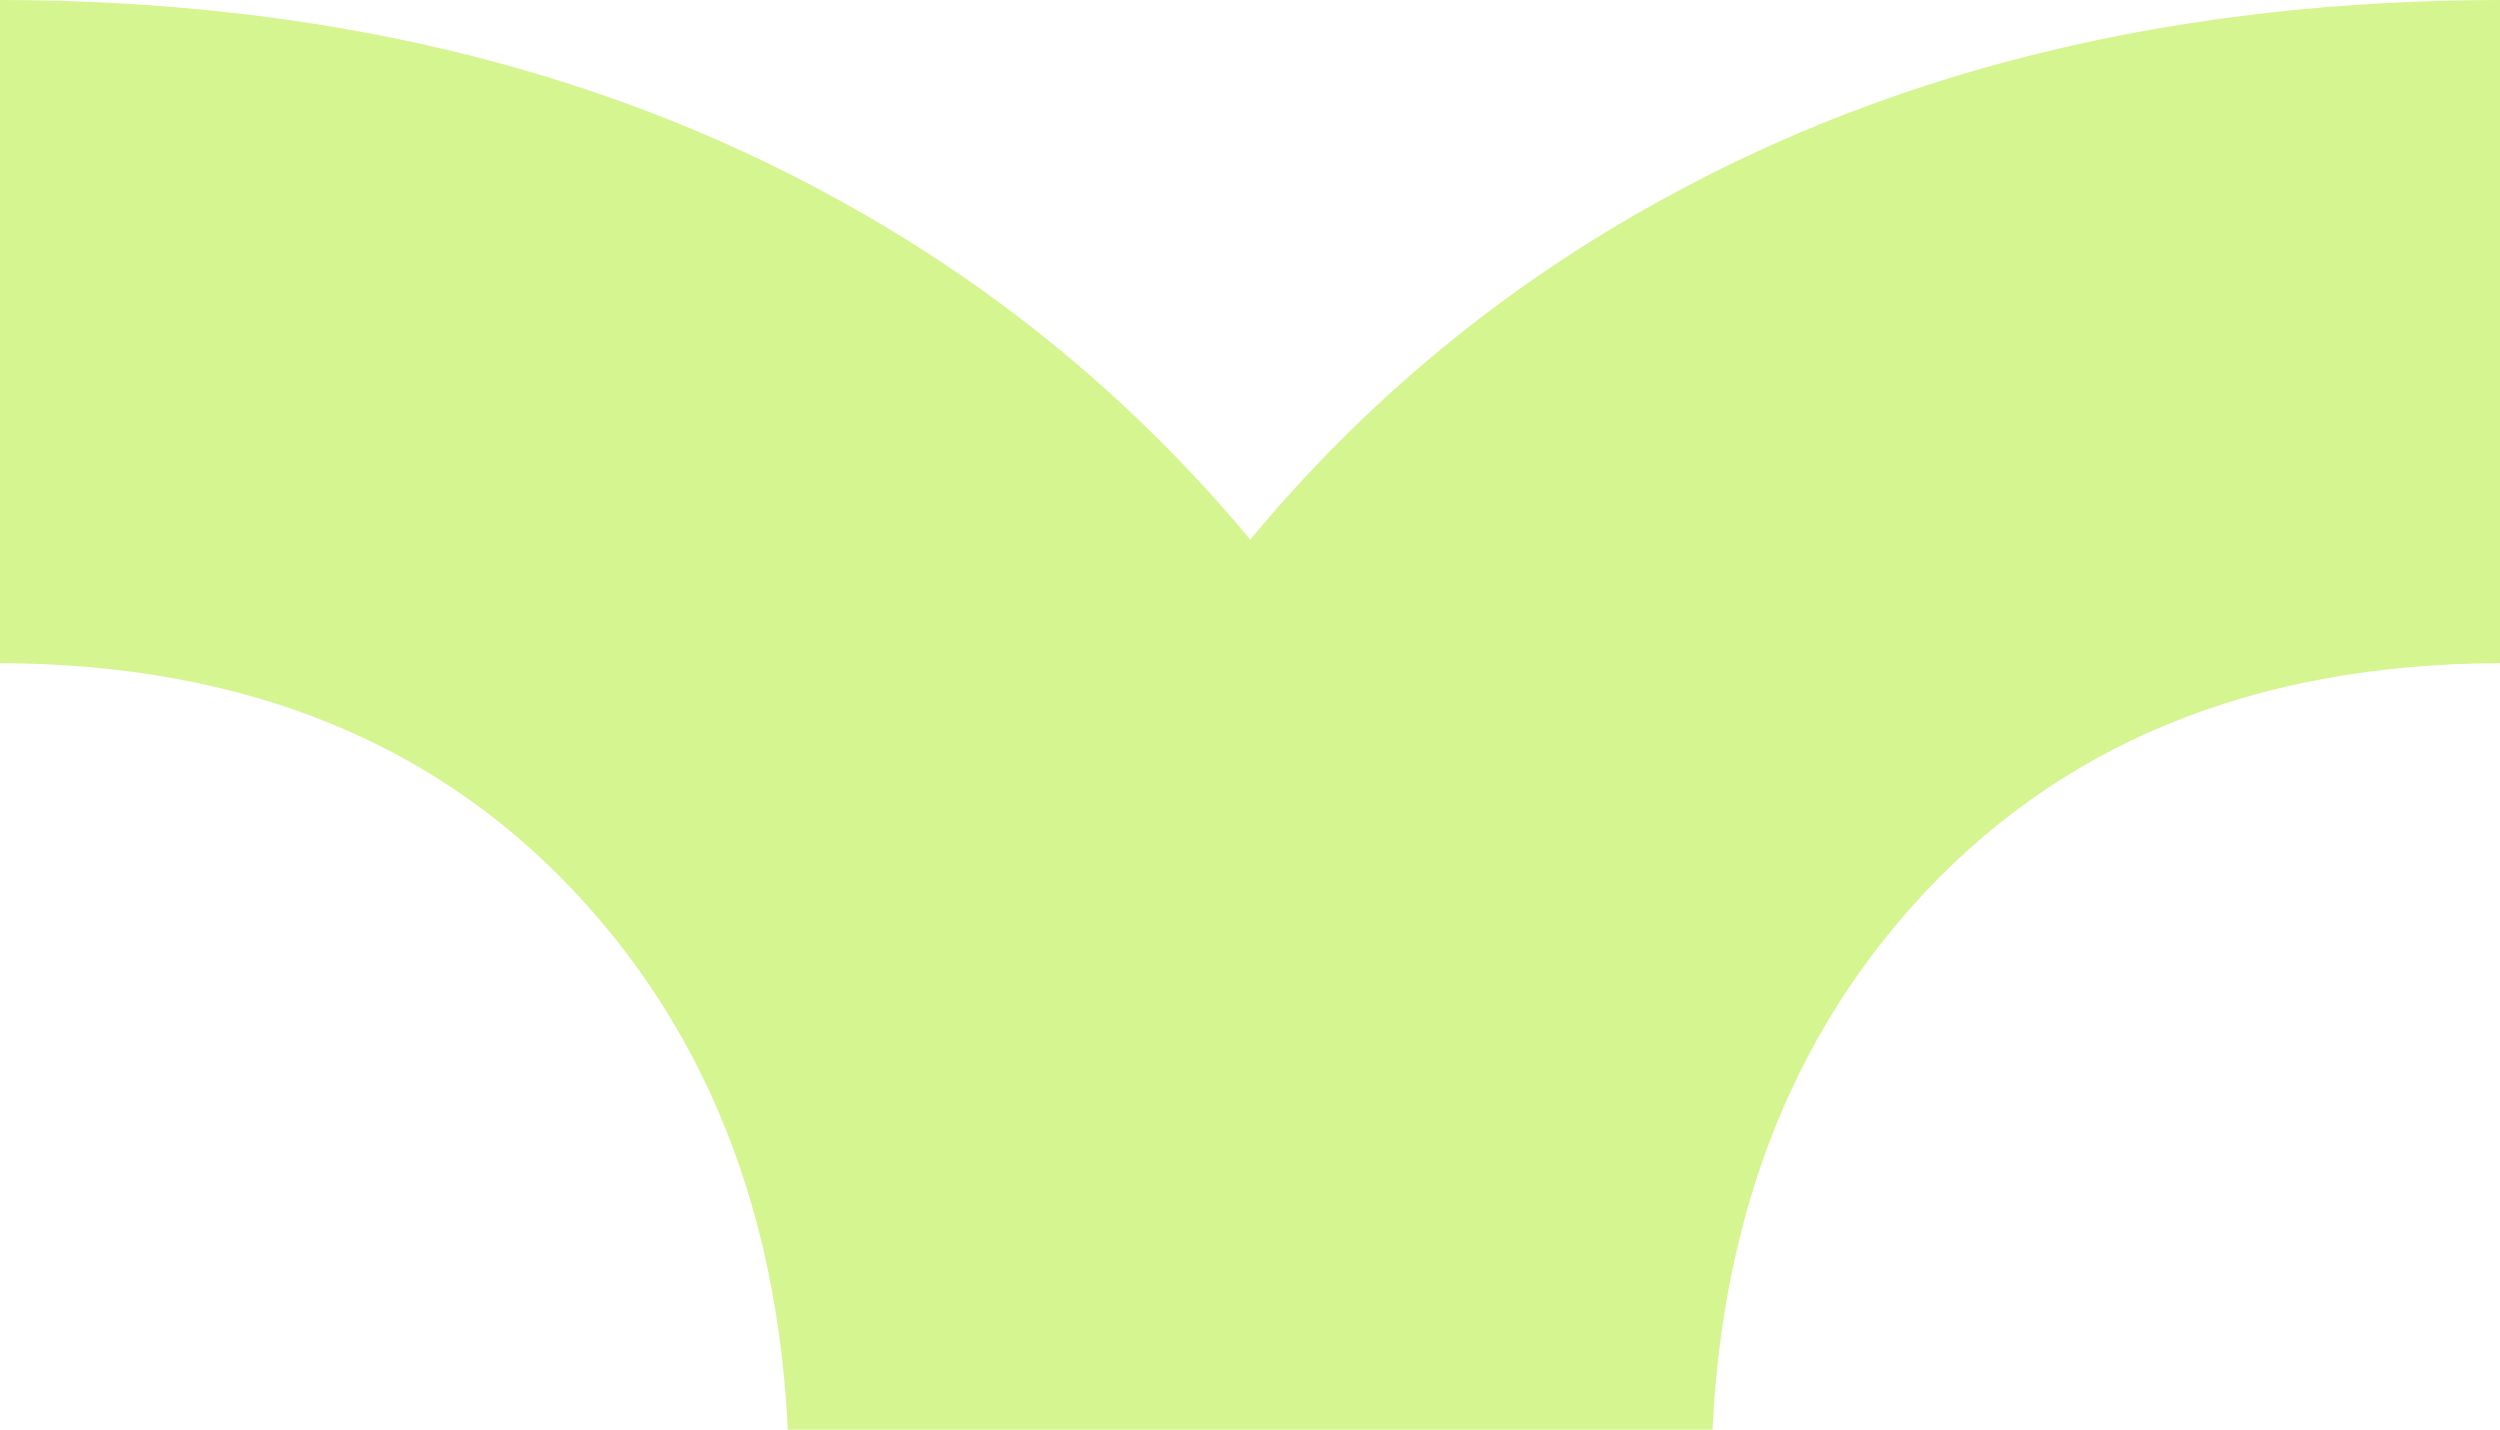 <?xml version="1.0" encoding="UTF-8"?> <svg xmlns="http://www.w3.org/2000/svg" width="647" height="370" viewBox="0 0 647 370" fill="none"><path d="M494.922 234.476C532.259 192.688 582.932 171.841 647 171.626V0C565.09 0.123 492.99 17.138 430.853 51.261C388.335 74.5 352.898 104.3 323.561 139.649C294.102 104.3 258.665 74.5 216.147 51.261C154.101 17.138 82.032 0.123 1.84253e-05 0V171.626C64.069 171.841 114.833 192.688 152.078 234.476C189.569 276.416 206.92 331.601 203.915 400H443.176C440.172 331.601 457.431 276.416 494.922 234.476Z" fill="#D5F590"></path></svg> 